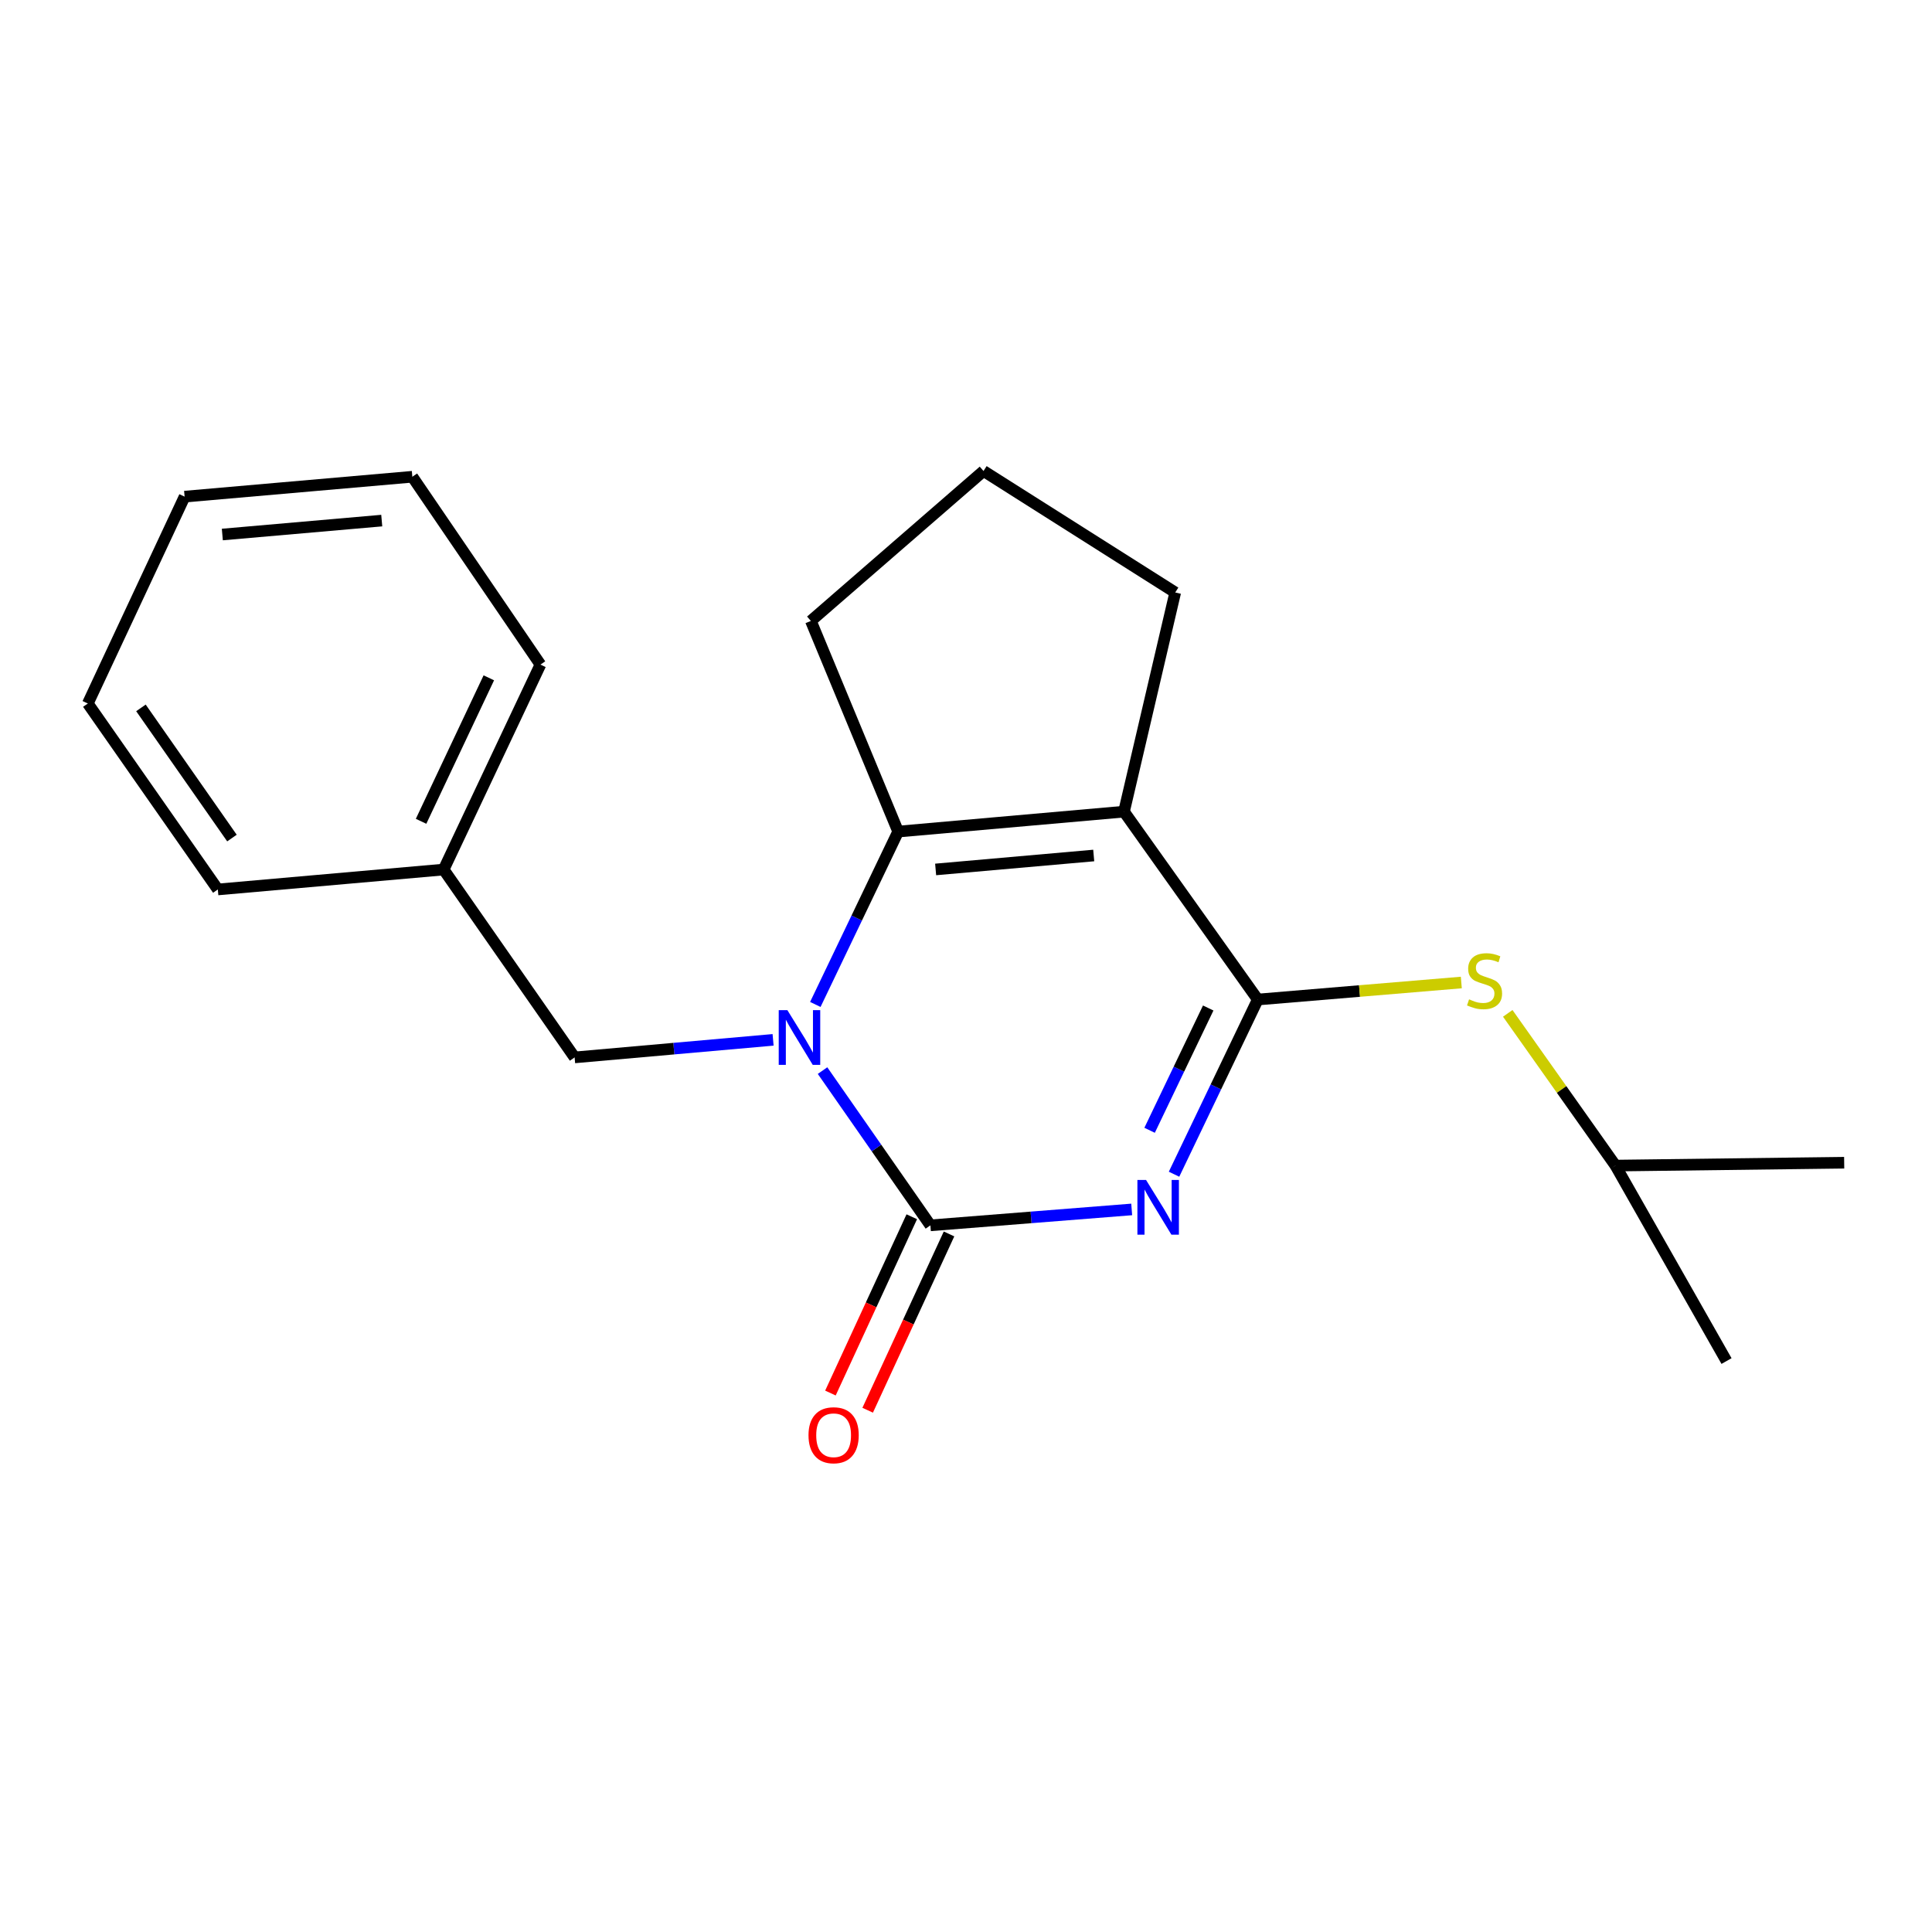 <?xml version='1.0' encoding='iso-8859-1'?>
<svg version='1.1' baseProfile='full'
              xmlns='http://www.w3.org/2000/svg'
                      xmlns:rdkit='http://www.rdkit.org/xml'
                      xmlns:xlink='http://www.w3.org/1999/xlink'
                  xml:space='preserve'
width='1000px' height='1000px' viewBox='0 0 1000 1000'>
<!-- END OF HEADER -->
<rect style='opacity:1.0;fill:#FFFFFF;stroke:none' width='1000' height='1000' x='0' y='0'> </rect>
<path class='bond-0' d='M 607.678,607.777 L 629.349,562.565' style='fill:none;fill-rule:evenodd;stroke:#0000FF;stroke-width:6px;stroke-linecap:butt;stroke-linejoin:miter;stroke-opacity:1' />
<path class='bond-0' d='M 629.349,562.565 L 651.02,517.354' style='fill:none;fill-rule:evenodd;stroke:#000000;stroke-width:6px;stroke-linecap:butt;stroke-linejoin:miter;stroke-opacity:1' />
<path class='bond-0' d='M 595.033,585.036 L 610.202,553.388' style='fill:none;fill-rule:evenodd;stroke:#0000FF;stroke-width:6px;stroke-linecap:butt;stroke-linejoin:miter;stroke-opacity:1' />
<path class='bond-0' d='M 610.202,553.388 L 625.372,521.74' style='fill:none;fill-rule:evenodd;stroke:#000000;stroke-width:6px;stroke-linecap:butt;stroke-linejoin:miter;stroke-opacity:1' />
<path class='bond-1' d='M 585.765,626.001 L 533.67,630.119' style='fill:none;fill-rule:evenodd;stroke:#0000FF;stroke-width:6px;stroke-linecap:butt;stroke-linejoin:miter;stroke-opacity:1' />
<path class='bond-1' d='M 533.67,630.119 L 481.575,634.237' style='fill:none;fill-rule:evenodd;stroke:#000000;stroke-width:6px;stroke-linecap:butt;stroke-linejoin:miter;stroke-opacity:1' />
<path class='bond-3' d='M 651.02,517.354 L 581.779,420.111' style='fill:none;fill-rule:evenodd;stroke:#000000;stroke-width:6px;stroke-linecap:butt;stroke-linejoin:miter;stroke-opacity:1' />
<path class='bond-5' d='M 651.02,517.354 L 703.697,512.95' style='fill:none;fill-rule:evenodd;stroke:#000000;stroke-width:6px;stroke-linecap:butt;stroke-linejoin:miter;stroke-opacity:1' />
<path class='bond-5' d='M 703.697,512.95 L 756.374,508.545' style='fill:none;fill-rule:evenodd;stroke:#CCCC00;stroke-width:6px;stroke-linecap:butt;stroke-linejoin:miter;stroke-opacity:1' />
<path class='bond-2' d='M 481.575,634.237 L 453.66,594.189' style='fill:none;fill-rule:evenodd;stroke:#000000;stroke-width:6px;stroke-linecap:butt;stroke-linejoin:miter;stroke-opacity:1' />
<path class='bond-2' d='M 453.66,594.189 L 425.744,554.14' style='fill:none;fill-rule:evenodd;stroke:#0000FF;stroke-width:6px;stroke-linecap:butt;stroke-linejoin:miter;stroke-opacity:1' />
<path class='bond-7' d='M 471.936,629.789 L 450.882,675.412' style='fill:none;fill-rule:evenodd;stroke:#000000;stroke-width:6px;stroke-linecap:butt;stroke-linejoin:miter;stroke-opacity:1' />
<path class='bond-7' d='M 450.882,675.412 L 429.828,721.035' style='fill:none;fill-rule:evenodd;stroke:#FF0000;stroke-width:6px;stroke-linecap:butt;stroke-linejoin:miter;stroke-opacity:1' />
<path class='bond-7' d='M 491.214,638.685 L 470.16,684.309' style='fill:none;fill-rule:evenodd;stroke:#000000;stroke-width:6px;stroke-linecap:butt;stroke-linejoin:miter;stroke-opacity:1' />
<path class='bond-7' d='M 470.16,684.309 L 449.106,729.932' style='fill:none;fill-rule:evenodd;stroke:#FF0000;stroke-width:6px;stroke-linecap:butt;stroke-linejoin:miter;stroke-opacity:1' />
<path class='bond-4' d='M 422.01,519.902 L 443.447,475.161' style='fill:none;fill-rule:evenodd;stroke:#0000FF;stroke-width:6px;stroke-linecap:butt;stroke-linejoin:miter;stroke-opacity:1' />
<path class='bond-4' d='M 443.447,475.161 L 464.884,430.42' style='fill:none;fill-rule:evenodd;stroke:#000000;stroke-width:6px;stroke-linecap:butt;stroke-linejoin:miter;stroke-opacity:1' />
<path class='bond-6' d='M 400.148,538.226 L 348.785,542.771' style='fill:none;fill-rule:evenodd;stroke:#0000FF;stroke-width:6px;stroke-linecap:butt;stroke-linejoin:miter;stroke-opacity:1' />
<path class='bond-6' d='M 348.785,542.771 L 297.421,547.315' style='fill:none;fill-rule:evenodd;stroke:#000000;stroke-width:6px;stroke-linecap:butt;stroke-linejoin:miter;stroke-opacity:1' />
<path class='bond-8' d='M 581.779,420.111 L 608.296,306.66' style='fill:none;fill-rule:evenodd;stroke:#000000;stroke-width:6px;stroke-linecap:butt;stroke-linejoin:miter;stroke-opacity:1' />
<path class='bond-20' d='M 581.779,420.111 L 464.884,430.42' style='fill:none;fill-rule:evenodd;stroke:#000000;stroke-width:6px;stroke-linecap:butt;stroke-linejoin:miter;stroke-opacity:1' />
<path class='bond-20' d='M 566.11,442.807 L 484.284,450.024' style='fill:none;fill-rule:evenodd;stroke:#000000;stroke-width:6px;stroke-linecap:butt;stroke-linejoin:miter;stroke-opacity:1' />
<path class='bond-9' d='M 464.884,430.42 L 419.707,321.393' style='fill:none;fill-rule:evenodd;stroke:#000000;stroke-width:6px;stroke-linecap:butt;stroke-linejoin:miter;stroke-opacity:1' />
<path class='bond-11' d='M 780.411,524.514 L 808.294,563.912' style='fill:none;fill-rule:evenodd;stroke:#CCCC00;stroke-width:6px;stroke-linecap:butt;stroke-linejoin:miter;stroke-opacity:1' />
<path class='bond-11' d='M 808.294,563.912 L 836.176,603.309' style='fill:none;fill-rule:evenodd;stroke:#000000;stroke-width:6px;stroke-linecap:butt;stroke-linejoin:miter;stroke-opacity:1' />
<path class='bond-10' d='M 297.421,547.315 L 229.632,450.083' style='fill:none;fill-rule:evenodd;stroke:#000000;stroke-width:6px;stroke-linecap:butt;stroke-linejoin:miter;stroke-opacity:1' />
<path class='bond-12' d='M 608.296,306.66 L 509.071,243.789' style='fill:none;fill-rule:evenodd;stroke:#000000;stroke-width:6px;stroke-linecap:butt;stroke-linejoin:miter;stroke-opacity:1' />
<path class='bond-21' d='M 419.707,321.393 L 509.071,243.789' style='fill:none;fill-rule:evenodd;stroke:#000000;stroke-width:6px;stroke-linecap:butt;stroke-linejoin:miter;stroke-opacity:1' />
<path class='bond-13' d='M 229.632,450.083 L 279.728,343.993' style='fill:none;fill-rule:evenodd;stroke:#000000;stroke-width:6px;stroke-linecap:butt;stroke-linejoin:miter;stroke-opacity:1' />
<path class='bond-13' d='M 217.947,425.104 L 253.014,350.841' style='fill:none;fill-rule:evenodd;stroke:#000000;stroke-width:6px;stroke-linecap:butt;stroke-linejoin:miter;stroke-opacity:1' />
<path class='bond-14' d='M 229.632,450.083 L 112.749,460.381' style='fill:none;fill-rule:evenodd;stroke:#000000;stroke-width:6px;stroke-linecap:butt;stroke-linejoin:miter;stroke-opacity:1' />
<path class='bond-15' d='M 836.176,603.309 L 893.645,704.48' style='fill:none;fill-rule:evenodd;stroke:#000000;stroke-width:6px;stroke-linecap:butt;stroke-linejoin:miter;stroke-opacity:1' />
<path class='bond-16' d='M 836.176,603.309 L 954.545,601.823' style='fill:none;fill-rule:evenodd;stroke:#000000;stroke-width:6px;stroke-linecap:butt;stroke-linejoin:miter;stroke-opacity:1' />
<path class='bond-18' d='M 279.728,343.993 L 213.425,246.762' style='fill:none;fill-rule:evenodd;stroke:#000000;stroke-width:6px;stroke-linecap:butt;stroke-linejoin:miter;stroke-opacity:1' />
<path class='bond-17' d='M 112.749,460.381 L 45.455,364.129' style='fill:none;fill-rule:evenodd;stroke:#000000;stroke-width:6px;stroke-linecap:butt;stroke-linejoin:miter;stroke-opacity:1' />
<path class='bond-17' d='M 120.056,433.777 L 72.95,366.401' style='fill:none;fill-rule:evenodd;stroke:#000000;stroke-width:6px;stroke-linecap:butt;stroke-linejoin:miter;stroke-opacity:1' />
<path class='bond-19' d='M 45.455,364.129 L 95.551,257.059' style='fill:none;fill-rule:evenodd;stroke:#000000;stroke-width:6px;stroke-linecap:butt;stroke-linejoin:miter;stroke-opacity:1' />
<path class='bond-22' d='M 213.425,246.762 L 95.551,257.059' style='fill:none;fill-rule:evenodd;stroke:#000000;stroke-width:6px;stroke-linecap:butt;stroke-linejoin:miter;stroke-opacity:1' />
<path class='bond-22' d='M 197.591,269.458 L 115.08,276.666' style='fill:none;fill-rule:evenodd;stroke:#000000;stroke-width:6px;stroke-linecap:butt;stroke-linejoin:miter;stroke-opacity:1' />
<path  class='atom-0' d='M 593.201 610.759
L 602.481 625.759
Q 603.401 627.239, 604.881 629.919
Q 606.361 632.599, 606.441 632.759
L 606.441 610.759
L 610.201 610.759
L 610.201 639.079
L 606.321 639.079
L 596.361 622.679
Q 595.201 620.759, 593.961 618.559
Q 592.761 616.359, 592.401 615.679
L 592.401 639.079
L 588.721 639.079
L 588.721 610.759
L 593.201 610.759
' fill='#0000FF'/>
<path  class='atom-3' d='M 407.549 522.857
L 416.829 537.857
Q 417.749 539.337, 419.229 542.017
Q 420.709 544.697, 420.789 544.857
L 420.789 522.857
L 424.549 522.857
L 424.549 551.177
L 420.669 551.177
L 410.709 534.777
Q 409.549 532.857, 408.309 530.657
Q 407.109 528.457, 406.749 527.777
L 406.749 551.177
L 403.069 551.177
L 403.069 522.857
L 407.549 522.857
' fill='#0000FF'/>
<path  class='atom-6' d='M 760.398 517.26
Q 760.718 517.38, 762.038 517.94
Q 763.358 518.5, 764.798 518.86
Q 766.278 519.18, 767.718 519.18
Q 770.398 519.18, 771.958 517.9
Q 773.518 516.58, 773.518 514.3
Q 773.518 512.74, 772.718 511.78
Q 771.958 510.82, 770.758 510.3
Q 769.558 509.78, 767.558 509.18
Q 765.038 508.42, 763.518 507.7
Q 762.038 506.98, 760.958 505.46
Q 759.918 503.94, 759.918 501.38
Q 759.918 497.82, 762.318 495.62
Q 764.758 493.42, 769.558 493.42
Q 772.838 493.42, 776.558 494.98
L 775.638 498.06
Q 772.238 496.66, 769.678 496.66
Q 766.918 496.66, 765.398 497.82
Q 763.878 498.94, 763.918 500.9
Q 763.918 502.42, 764.678 503.34
Q 765.478 504.26, 766.598 504.78
Q 767.758 505.3, 769.678 505.9
Q 772.238 506.7, 773.758 507.5
Q 775.278 508.3, 776.358 509.94
Q 777.478 511.54, 777.478 514.3
Q 777.478 518.22, 774.838 520.34
Q 772.238 522.42, 767.878 522.42
Q 765.358 522.42, 763.438 521.86
Q 761.558 521.34, 759.318 520.42
L 760.398 517.26
' fill='#CCCC00'/>
<path  class='atom-8' d='M 418.479 742.873
Q 418.479 736.073, 421.839 732.273
Q 425.199 728.473, 431.479 728.473
Q 437.759 728.473, 441.119 732.273
Q 444.479 736.073, 444.479 742.873
Q 444.479 749.753, 441.079 753.673
Q 437.679 757.553, 431.479 757.553
Q 425.239 757.553, 421.839 753.673
Q 418.479 749.793, 418.479 742.873
M 431.479 754.353
Q 435.799 754.353, 438.119 751.473
Q 440.479 748.553, 440.479 742.873
Q 440.479 737.313, 438.119 734.513
Q 435.799 731.673, 431.479 731.673
Q 427.159 731.673, 424.799 734.473
Q 422.479 737.273, 422.479 742.873
Q 422.479 748.593, 424.799 751.473
Q 427.159 754.353, 431.479 754.353
' fill='#FF0000'/>
</svg>
